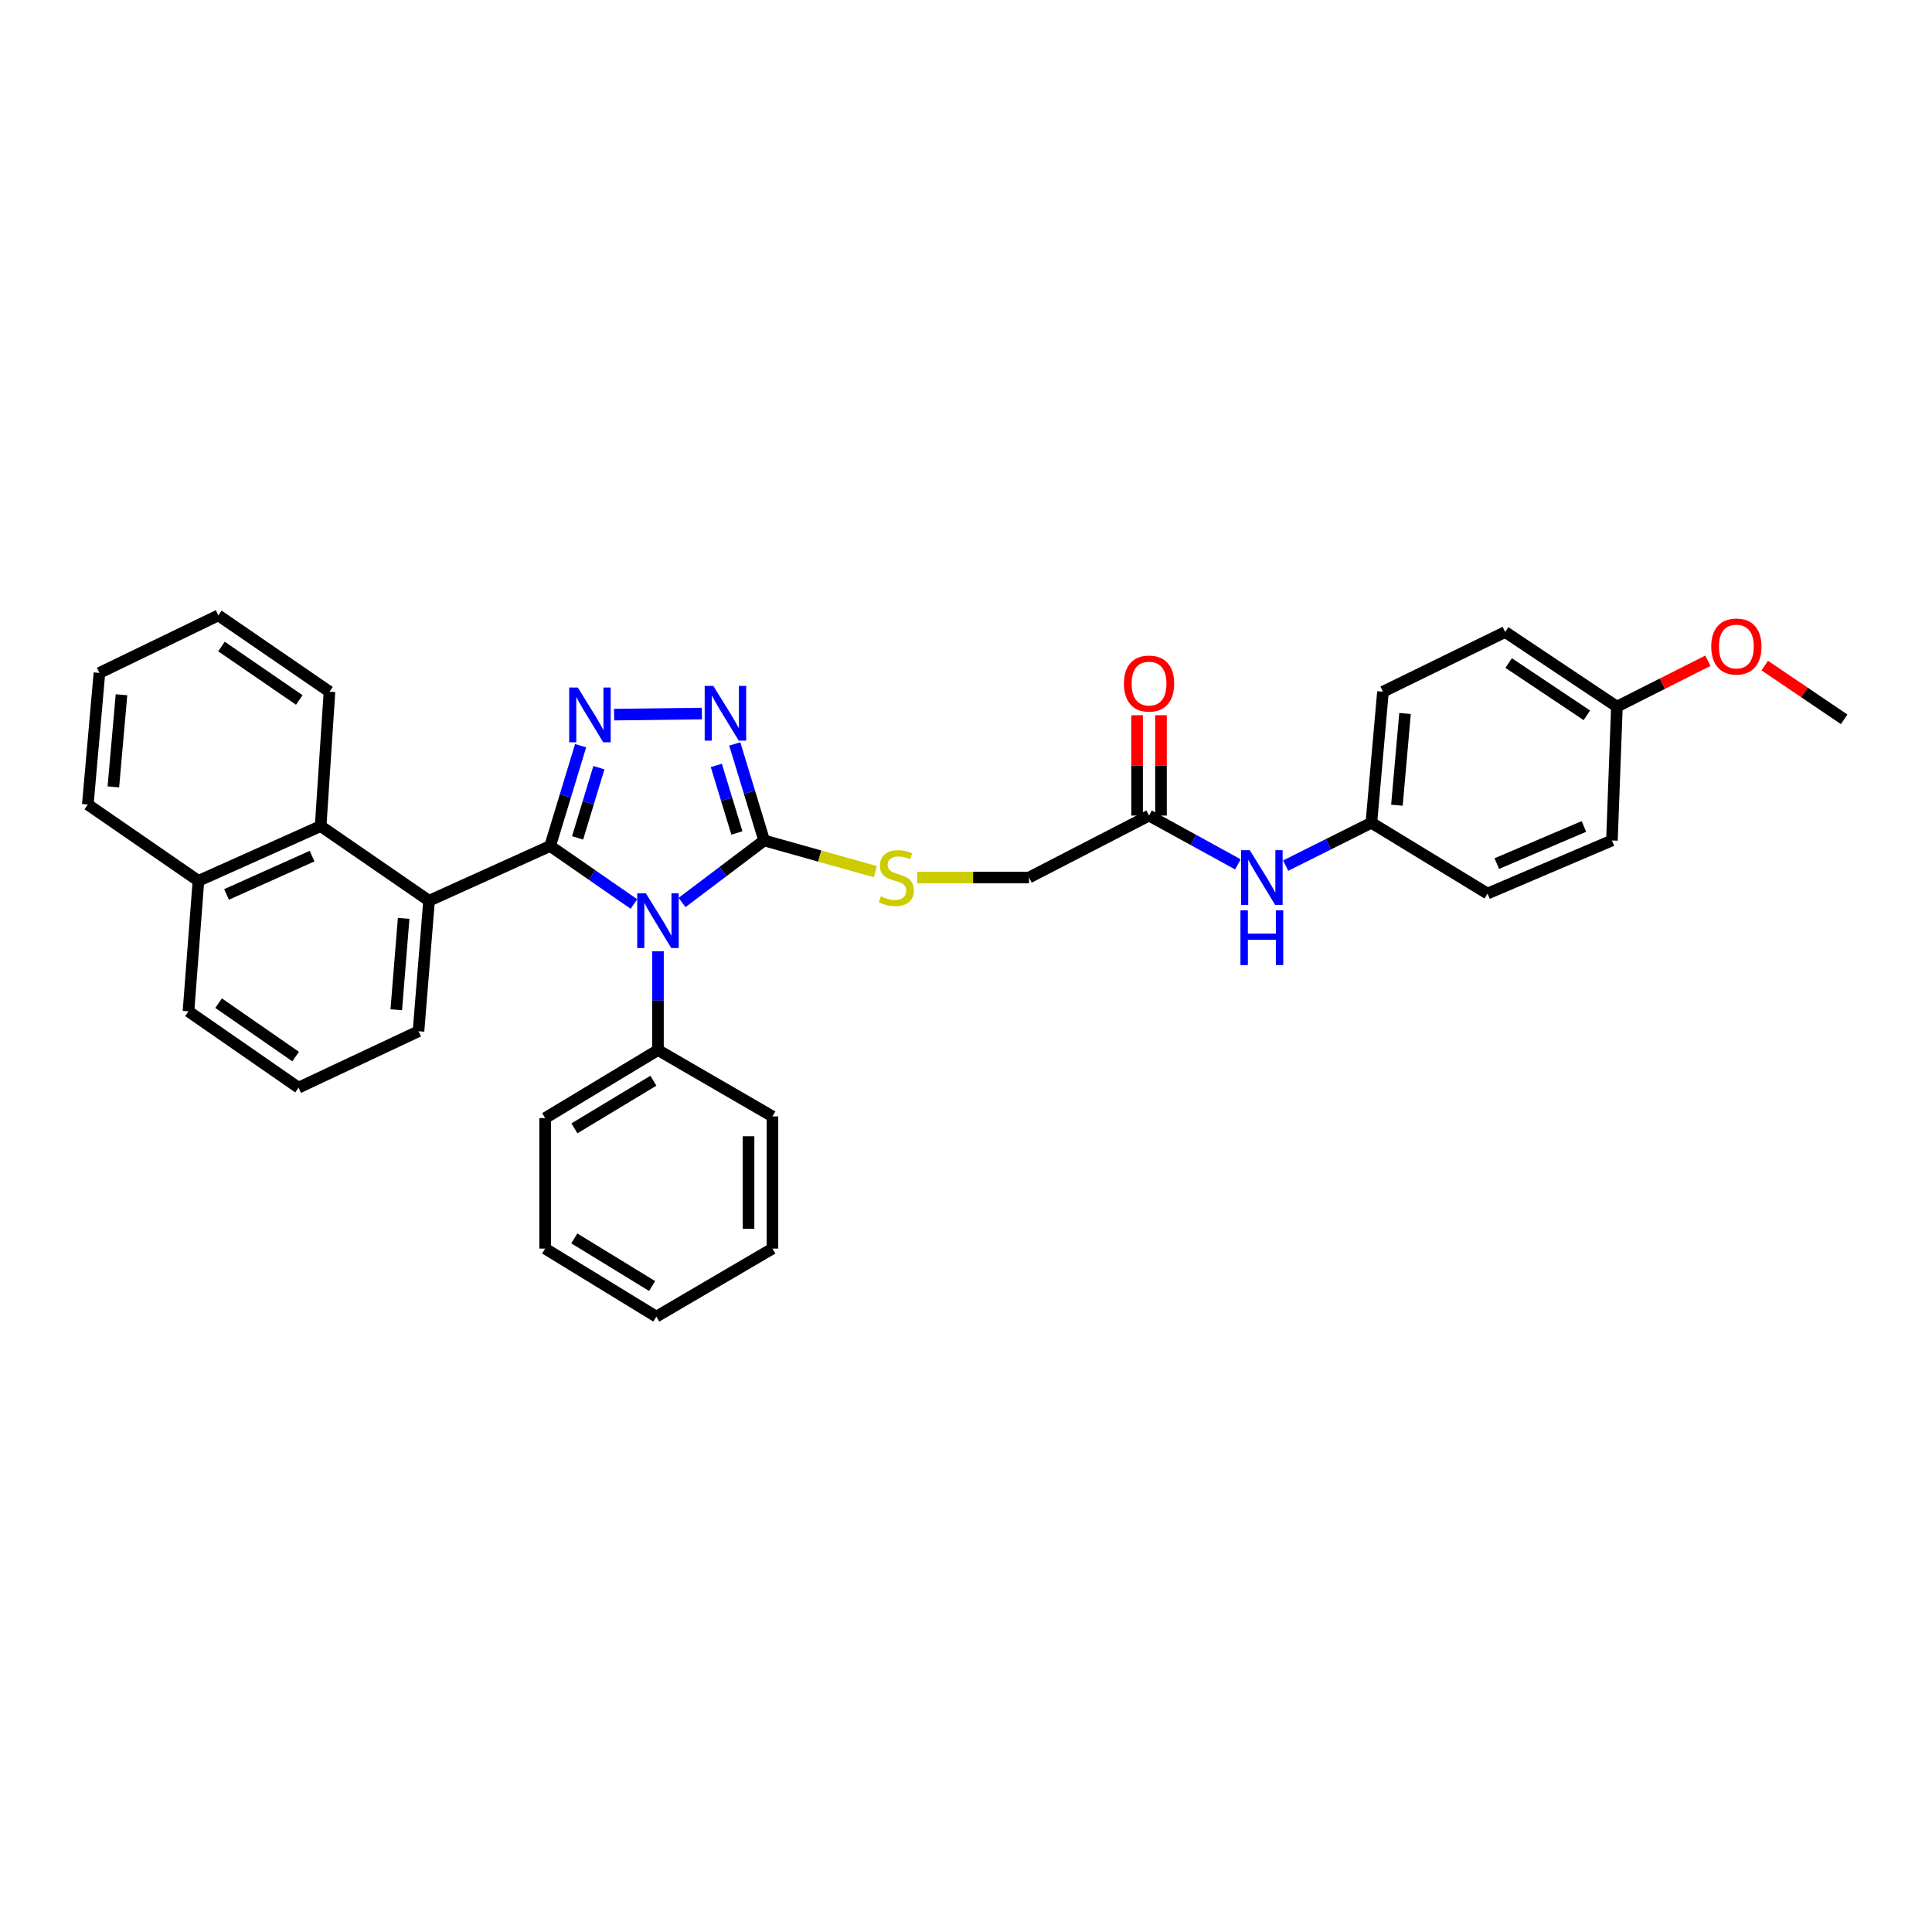 <?xml version='1.0' encoding='iso-8859-1'?>
<svg version='1.1' baseProfile='full'
              xmlns='http://www.w3.org/2000/svg'
                      xmlns:rdkit='http://www.rdkit.org/xml'
                      xmlns:xlink='http://www.w3.org/1999/xlink'
                  xml:space='preserve'
width='1000px' height='1000px' viewBox='0 0 1000 1000'>
<!-- END OF HEADER -->
<rect style='opacity:1.0;fill:#FFFFFF;stroke:none' width='1000' height='1000' x='0' y='0'> </rect>
<path class='bond-0' d='M 284.76,437.885 L 306.445,452.902' style='fill:none;fill-rule:evenodd;stroke:#000000;stroke-width:6px;stroke-linecap:butt;stroke-linejoin:miter;stroke-opacity:1' />
<path class='bond-0' d='M 306.445,452.902 L 328.129,467.92' style='fill:none;fill-rule:evenodd;stroke:#0000FF;stroke-width:6px;stroke-linecap:butt;stroke-linejoin:miter;stroke-opacity:1' />
<path class='bond-1' d='M 284.76,437.885 L 292.639,411.929' style='fill:none;fill-rule:evenodd;stroke:#000000;stroke-width:6px;stroke-linecap:butt;stroke-linejoin:miter;stroke-opacity:1' />
<path class='bond-1' d='M 292.639,411.929 L 300.518,385.972' style='fill:none;fill-rule:evenodd;stroke:#0000FF;stroke-width:6px;stroke-linecap:butt;stroke-linejoin:miter;stroke-opacity:1' />
<path class='bond-1' d='M 298.96,433.691 L 304.475,415.522' style='fill:none;fill-rule:evenodd;stroke:#000000;stroke-width:6px;stroke-linecap:butt;stroke-linejoin:miter;stroke-opacity:1' />
<path class='bond-1' d='M 304.475,415.522 L 309.991,397.352' style='fill:none;fill-rule:evenodd;stroke:#0000FF;stroke-width:6px;stroke-linecap:butt;stroke-linejoin:miter;stroke-opacity:1' />
<path class='bond-4' d='M 284.76,437.885 L 222.075,466.225' style='fill:none;fill-rule:evenodd;stroke:#000000;stroke-width:6px;stroke-linecap:butt;stroke-linejoin:miter;stroke-opacity:1' />
<path class='bond-2' d='M 353.028,467.122 L 374.278,451.074' style='fill:none;fill-rule:evenodd;stroke:#0000FF;stroke-width:6px;stroke-linecap:butt;stroke-linejoin:miter;stroke-opacity:1' />
<path class='bond-2' d='M 374.278,451.074 L 395.527,435.027' style='fill:none;fill-rule:evenodd;stroke:#000000;stroke-width:6px;stroke-linecap:butt;stroke-linejoin:miter;stroke-opacity:1' />
<path class='bond-7' d='M 340.566,492.367 L 340.566,517.936' style='fill:none;fill-rule:evenodd;stroke:#0000FF;stroke-width:6px;stroke-linecap:butt;stroke-linejoin:miter;stroke-opacity:1' />
<path class='bond-7' d='M 340.566,517.936 L 340.566,543.506' style='fill:none;fill-rule:evenodd;stroke:#000000;stroke-width:6px;stroke-linecap:butt;stroke-linejoin:miter;stroke-opacity:1' />
<path class='bond-3' d='M 317.848,369.888 L 363.301,369.335' style='fill:none;fill-rule:evenodd;stroke:#0000FF;stroke-width:6px;stroke-linecap:butt;stroke-linejoin:miter;stroke-opacity:1' />
<path class='bond-6' d='M 395.527,435.027 L 424.304,443.094' style='fill:none;fill-rule:evenodd;stroke:#000000;stroke-width:6px;stroke-linecap:butt;stroke-linejoin:miter;stroke-opacity:1' />
<path class='bond-6' d='M 424.304,443.094 L 453.08,451.162' style='fill:none;fill-rule:evenodd;stroke:#CCCC00;stroke-width:6px;stroke-linecap:butt;stroke-linejoin:miter;stroke-opacity:1' />
<path class='bond-33' d='M 395.527,435.027 L 387.922,410.047' style='fill:none;fill-rule:evenodd;stroke:#000000;stroke-width:6px;stroke-linecap:butt;stroke-linejoin:miter;stroke-opacity:1' />
<path class='bond-33' d='M 387.922,410.047 L 380.317,385.068' style='fill:none;fill-rule:evenodd;stroke:#0000FF;stroke-width:6px;stroke-linecap:butt;stroke-linejoin:miter;stroke-opacity:1' />
<path class='bond-33' d='M 381.413,431.136 L 376.089,413.65' style='fill:none;fill-rule:evenodd;stroke:#000000;stroke-width:6px;stroke-linecap:butt;stroke-linejoin:miter;stroke-opacity:1' />
<path class='bond-33' d='M 376.089,413.65 L 370.765,396.164' style='fill:none;fill-rule:evenodd;stroke:#0000FF;stroke-width:6px;stroke-linecap:butt;stroke-linejoin:miter;stroke-opacity:1' />
<path class='bond-5' d='M 222.075,466.225 L 165.966,427.584' style='fill:none;fill-rule:evenodd;stroke:#000000;stroke-width:6px;stroke-linecap:butt;stroke-linejoin:miter;stroke-opacity:1' />
<path class='bond-15' d='M 222.075,466.225 L 216.619,533.775' style='fill:none;fill-rule:evenodd;stroke:#000000;stroke-width:6px;stroke-linecap:butt;stroke-linejoin:miter;stroke-opacity:1' />
<path class='bond-15' d='M 208.927,475.362 L 205.108,522.647' style='fill:none;fill-rule:evenodd;stroke:#000000;stroke-width:6px;stroke-linecap:butt;stroke-linejoin:miter;stroke-opacity:1' />
<path class='bond-12' d='M 165.966,427.584 L 102.711,455.924' style='fill:none;fill-rule:evenodd;stroke:#000000;stroke-width:6px;stroke-linecap:butt;stroke-linejoin:miter;stroke-opacity:1' />
<path class='bond-12' d='M 161.535,443.124 L 117.256,462.961' style='fill:none;fill-rule:evenodd;stroke:#000000;stroke-width:6px;stroke-linecap:butt;stroke-linejoin:miter;stroke-opacity:1' />
<path class='bond-21' d='M 165.966,427.584 L 170.536,358.028' style='fill:none;fill-rule:evenodd;stroke:#000000;stroke-width:6px;stroke-linecap:butt;stroke-linejoin:miter;stroke-opacity:1' />
<path class='bond-11' d='M 474.734,454.206 L 503.681,454.206' style='fill:none;fill-rule:evenodd;stroke:#CCCC00;stroke-width:6px;stroke-linecap:butt;stroke-linejoin:miter;stroke-opacity:1' />
<path class='bond-11' d='M 503.681,454.206 L 532.628,454.206' style='fill:none;fill-rule:evenodd;stroke:#000000;stroke-width:6px;stroke-linecap:butt;stroke-linejoin:miter;stroke-opacity:1' />
<path class='bond-23' d='M 340.566,543.506 L 282.169,578.724' style='fill:none;fill-rule:evenodd;stroke:#000000;stroke-width:6px;stroke-linecap:butt;stroke-linejoin:miter;stroke-opacity:1' />
<path class='bond-23' d='M 338.195,559.381 L 297.317,584.033' style='fill:none;fill-rule:evenodd;stroke:#000000;stroke-width:6px;stroke-linecap:butt;stroke-linejoin:miter;stroke-opacity:1' />
<path class='bond-24' d='M 340.566,543.506 L 399.815,577.858' style='fill:none;fill-rule:evenodd;stroke:#000000;stroke-width:6px;stroke-linecap:butt;stroke-linejoin:miter;stroke-opacity:1' />
<path class='bond-8' d='M 594.742,422.142 L 532.628,454.206' style='fill:none;fill-rule:evenodd;stroke:#000000;stroke-width:6px;stroke-linecap:butt;stroke-linejoin:miter;stroke-opacity:1' />
<path class='bond-9' d='M 594.742,422.142 L 617.738,434.768' style='fill:none;fill-rule:evenodd;stroke:#000000;stroke-width:6px;stroke-linecap:butt;stroke-linejoin:miter;stroke-opacity:1' />
<path class='bond-9' d='M 617.738,434.768 L 640.734,447.394' style='fill:none;fill-rule:evenodd;stroke:#0000FF;stroke-width:6px;stroke-linecap:butt;stroke-linejoin:miter;stroke-opacity:1' />
<path class='bond-10' d='M 600.927,422.142 L 600.927,396.172' style='fill:none;fill-rule:evenodd;stroke:#000000;stroke-width:6px;stroke-linecap:butt;stroke-linejoin:miter;stroke-opacity:1' />
<path class='bond-10' d='M 600.927,396.172 L 600.927,370.203' style='fill:none;fill-rule:evenodd;stroke:#FF0000;stroke-width:6px;stroke-linecap:butt;stroke-linejoin:miter;stroke-opacity:1' />
<path class='bond-10' d='M 588.558,422.142 L 588.558,396.172' style='fill:none;fill-rule:evenodd;stroke:#000000;stroke-width:6px;stroke-linecap:butt;stroke-linejoin:miter;stroke-opacity:1' />
<path class='bond-10' d='M 588.558,396.172 L 588.558,370.203' style='fill:none;fill-rule:evenodd;stroke:#FF0000;stroke-width:6px;stroke-linecap:butt;stroke-linejoin:miter;stroke-opacity:1' />
<path class='bond-13' d='M 665.463,448.044 L 687.641,436.955' style='fill:none;fill-rule:evenodd;stroke:#0000FF;stroke-width:6px;stroke-linecap:butt;stroke-linejoin:miter;stroke-opacity:1' />
<path class='bond-13' d='M 687.641,436.955 L 709.818,425.866' style='fill:none;fill-rule:evenodd;stroke:#000000;stroke-width:6px;stroke-linecap:butt;stroke-linejoin:miter;stroke-opacity:1' />
<path class='bond-26' d='M 102.711,455.924 L 45.455,416.418' style='fill:none;fill-rule:evenodd;stroke:#000000;stroke-width:6px;stroke-linecap:butt;stroke-linejoin:miter;stroke-opacity:1' />
<path class='bond-34' d='M 102.711,455.924 L 97.557,523.467' style='fill:none;fill-rule:evenodd;stroke:#000000;stroke-width:6px;stroke-linecap:butt;stroke-linejoin:miter;stroke-opacity:1' />
<path class='bond-16' d='M 709.818,425.866 L 769.933,462.5' style='fill:none;fill-rule:evenodd;stroke:#000000;stroke-width:6px;stroke-linecap:butt;stroke-linejoin:miter;stroke-opacity:1' />
<path class='bond-17' d='M 709.818,425.866 L 715.824,358.028' style='fill:none;fill-rule:evenodd;stroke:#000000;stroke-width:6px;stroke-linecap:butt;stroke-linejoin:miter;stroke-opacity:1' />
<path class='bond-17' d='M 723.04,416.781 L 727.244,369.294' style='fill:none;fill-rule:evenodd;stroke:#000000;stroke-width:6px;stroke-linecap:butt;stroke-linejoin:miter;stroke-opacity:1' />
<path class='bond-14' d='M 836.906,365.752 L 779.08,327.118' style='fill:none;fill-rule:evenodd;stroke:#000000;stroke-width:6px;stroke-linecap:butt;stroke-linejoin:miter;stroke-opacity:1' />
<path class='bond-14' d='M 821.361,370.242 L 780.882,343.198' style='fill:none;fill-rule:evenodd;stroke:#000000;stroke-width:6px;stroke-linecap:butt;stroke-linejoin:miter;stroke-opacity:1' />
<path class='bond-20' d='M 836.906,365.752 L 860.457,353.871' style='fill:none;fill-rule:evenodd;stroke:#000000;stroke-width:6px;stroke-linecap:butt;stroke-linejoin:miter;stroke-opacity:1' />
<path class='bond-20' d='M 860.457,353.871 L 884.008,341.991' style='fill:none;fill-rule:evenodd;stroke:#FF0000;stroke-width:6px;stroke-linecap:butt;stroke-linejoin:miter;stroke-opacity:1' />
<path class='bond-37' d='M 836.906,365.752 L 834.336,435.027' style='fill:none;fill-rule:evenodd;stroke:#000000;stroke-width:6px;stroke-linecap:butt;stroke-linejoin:miter;stroke-opacity:1' />
<path class='bond-22' d='M 216.619,533.775 L 154.518,562.967' style='fill:none;fill-rule:evenodd;stroke:#000000;stroke-width:6px;stroke-linecap:butt;stroke-linejoin:miter;stroke-opacity:1' />
<path class='bond-19' d='M 769.933,462.5 L 834.336,435.027' style='fill:none;fill-rule:evenodd;stroke:#000000;stroke-width:6px;stroke-linecap:butt;stroke-linejoin:miter;stroke-opacity:1' />
<path class='bond-19' d='M 774.74,447.002 L 819.822,427.77' style='fill:none;fill-rule:evenodd;stroke:#000000;stroke-width:6px;stroke-linecap:butt;stroke-linejoin:miter;stroke-opacity:1' />
<path class='bond-18' d='M 715.824,358.028 L 779.08,327.118' style='fill:none;fill-rule:evenodd;stroke:#000000;stroke-width:6px;stroke-linecap:butt;stroke-linejoin:miter;stroke-opacity:1' />
<path class='bond-27' d='M 913.424,344.498 L 933.985,358.413' style='fill:none;fill-rule:evenodd;stroke:#FF0000;stroke-width:6px;stroke-linecap:butt;stroke-linejoin:miter;stroke-opacity:1' />
<path class='bond-27' d='M 933.985,358.413 L 954.545,372.328' style='fill:none;fill-rule:evenodd;stroke:#000000;stroke-width:6px;stroke-linecap:butt;stroke-linejoin:miter;stroke-opacity:1' />
<path class='bond-28' d='M 170.536,358.028 L 113.012,318.521' style='fill:none;fill-rule:evenodd;stroke:#000000;stroke-width:6px;stroke-linecap:butt;stroke-linejoin:miter;stroke-opacity:1' />
<path class='bond-28' d='M 154.905,362.298 L 114.638,334.644' style='fill:none;fill-rule:evenodd;stroke:#000000;stroke-width:6px;stroke-linecap:butt;stroke-linejoin:miter;stroke-opacity:1' />
<path class='bond-25' d='M 154.518,562.967 L 97.557,523.467' style='fill:none;fill-rule:evenodd;stroke:#000000;stroke-width:6px;stroke-linecap:butt;stroke-linejoin:miter;stroke-opacity:1' />
<path class='bond-25' d='M 153.022,546.877 L 113.15,519.228' style='fill:none;fill-rule:evenodd;stroke:#000000;stroke-width:6px;stroke-linecap:butt;stroke-linejoin:miter;stroke-opacity:1' />
<path class='bond-29' d='M 282.169,578.724 L 282.169,646.267' style='fill:none;fill-rule:evenodd;stroke:#000000;stroke-width:6px;stroke-linecap:butt;stroke-linejoin:miter;stroke-opacity:1' />
<path class='bond-30' d='M 399.815,577.858 L 399.815,646.267' style='fill:none;fill-rule:evenodd;stroke:#000000;stroke-width:6px;stroke-linecap:butt;stroke-linejoin:miter;stroke-opacity:1' />
<path class='bond-30' d='M 387.446,588.119 L 387.446,636.006' style='fill:none;fill-rule:evenodd;stroke:#000000;stroke-width:6px;stroke-linecap:butt;stroke-linejoin:miter;stroke-opacity:1' />
<path class='bond-35' d='M 45.455,416.418 L 51.461,348.297' style='fill:none;fill-rule:evenodd;stroke:#000000;stroke-width:6px;stroke-linecap:butt;stroke-linejoin:miter;stroke-opacity:1' />
<path class='bond-35' d='M 58.677,407.286 L 62.881,359.601' style='fill:none;fill-rule:evenodd;stroke:#000000;stroke-width:6px;stroke-linecap:butt;stroke-linejoin:miter;stroke-opacity:1' />
<path class='bond-31' d='M 113.012,318.521 L 51.461,348.297' style='fill:none;fill-rule:evenodd;stroke:#000000;stroke-width:6px;stroke-linecap:butt;stroke-linejoin:miter;stroke-opacity:1' />
<path class='bond-36' d='M 282.169,646.267 L 339.714,681.479' style='fill:none;fill-rule:evenodd;stroke:#000000;stroke-width:6px;stroke-linecap:butt;stroke-linejoin:miter;stroke-opacity:1' />
<path class='bond-36' d='M 297.257,640.998 L 337.538,665.646' style='fill:none;fill-rule:evenodd;stroke:#000000;stroke-width:6px;stroke-linecap:butt;stroke-linejoin:miter;stroke-opacity:1' />
<path class='bond-32' d='M 399.815,646.267 L 339.714,681.479' style='fill:none;fill-rule:evenodd;stroke:#000000;stroke-width:6px;stroke-linecap:butt;stroke-linejoin:miter;stroke-opacity:1' />
<path  class='atom-1' d='M 334.306 462.373
L 343.586 477.373
Q 344.506 478.853, 345.986 481.533
Q 347.466 484.213, 347.546 484.373
L 347.546 462.373
L 351.306 462.373
L 351.306 490.693
L 347.426 490.693
L 337.466 474.293
Q 336.306 472.373, 335.066 470.173
Q 333.866 467.973, 333.506 467.293
L 333.506 490.693
L 329.826 490.693
L 329.826 462.373
L 334.306 462.373
' fill='#0000FF'/>
<path  class='atom-2' d='M 299.095 355.88
L 308.375 370.88
Q 309.295 372.36, 310.775 375.04
Q 312.255 377.72, 312.335 377.88
L 312.335 355.88
L 316.095 355.88
L 316.095 384.2
L 312.215 384.2
L 302.255 367.8
Q 301.095 365.88, 299.855 363.68
Q 298.655 361.48, 298.295 360.8
L 298.295 384.2
L 294.615 384.2
L 294.615 355.88
L 299.095 355.88
' fill='#0000FF'/>
<path  class='atom-4' d='M 369.222 355.027
L 378.502 370.027
Q 379.422 371.507, 380.902 374.187
Q 382.382 376.867, 382.462 377.027
L 382.462 355.027
L 386.222 355.027
L 386.222 383.347
L 382.342 383.347
L 372.382 366.947
Q 371.222 365.027, 369.982 362.827
Q 368.782 360.627, 368.422 359.947
L 368.422 383.347
L 364.742 383.347
L 364.742 355.027
L 369.222 355.027
' fill='#0000FF'/>
<path  class='atom-7' d='M 455.937 463.926
Q 456.257 464.046, 457.577 464.606
Q 458.897 465.166, 460.337 465.526
Q 461.817 465.846, 463.257 465.846
Q 465.937 465.846, 467.497 464.566
Q 469.057 463.246, 469.057 460.966
Q 469.057 459.406, 468.257 458.446
Q 467.497 457.486, 466.297 456.966
Q 465.097 456.446, 463.097 455.846
Q 460.577 455.086, 459.057 454.366
Q 457.577 453.646, 456.497 452.126
Q 455.457 450.606, 455.457 448.046
Q 455.457 444.486, 457.857 442.286
Q 460.297 440.086, 465.097 440.086
Q 468.377 440.086, 472.097 441.646
L 471.177 444.726
Q 467.777 443.326, 465.217 443.326
Q 462.457 443.326, 460.937 444.486
Q 459.417 445.606, 459.457 447.566
Q 459.457 449.086, 460.217 450.006
Q 461.017 450.926, 462.137 451.446
Q 463.297 451.966, 465.217 452.566
Q 467.777 453.366, 469.297 454.166
Q 470.817 454.966, 471.897 456.606
Q 473.017 458.206, 473.017 460.966
Q 473.017 464.886, 470.377 467.006
Q 467.777 469.086, 463.417 469.086
Q 460.897 469.086, 458.977 468.526
Q 457.097 468.006, 454.857 467.086
L 455.937 463.926
' fill='#CCCC00'/>
<path  class='atom-10' d='M 646.879 440.046
L 656.159 455.046
Q 657.079 456.526, 658.559 459.206
Q 660.039 461.886, 660.119 462.046
L 660.119 440.046
L 663.879 440.046
L 663.879 468.366
L 659.999 468.366
L 650.039 451.966
Q 648.879 450.046, 647.639 447.846
Q 646.439 445.646, 646.079 444.966
L 646.079 468.366
L 642.399 468.366
L 642.399 440.046
L 646.879 440.046
' fill='#0000FF'/>
<path  class='atom-10' d='M 642.059 471.198
L 645.899 471.198
L 645.899 483.238
L 660.379 483.238
L 660.379 471.198
L 664.219 471.198
L 664.219 499.518
L 660.379 499.518
L 660.379 486.438
L 645.899 486.438
L 645.899 499.518
L 642.059 499.518
L 642.059 471.198
' fill='#0000FF'/>
<path  class='atom-11' d='M 581.742 353.813
Q 581.742 347.013, 585.102 343.213
Q 588.462 339.413, 594.742 339.413
Q 601.022 339.413, 604.382 343.213
Q 607.742 347.013, 607.742 353.813
Q 607.742 360.693, 604.342 364.613
Q 600.942 368.493, 594.742 368.493
Q 588.502 368.493, 585.102 364.613
Q 581.742 360.733, 581.742 353.813
M 594.742 365.293
Q 599.062 365.293, 601.382 362.413
Q 603.742 359.493, 603.742 353.813
Q 603.742 348.253, 601.382 345.453
Q 599.062 342.613, 594.742 342.613
Q 590.422 342.613, 588.062 345.413
Q 585.742 348.213, 585.742 353.813
Q 585.742 359.533, 588.062 362.413
Q 590.422 365.293, 594.742 365.293
' fill='#FF0000'/>
<path  class='atom-21' d='M 885.739 334.64
Q 885.739 327.84, 889.099 324.04
Q 892.459 320.24, 898.739 320.24
Q 905.019 320.24, 908.379 324.04
Q 911.739 327.84, 911.739 334.64
Q 911.739 341.52, 908.339 345.44
Q 904.939 349.32, 898.739 349.32
Q 892.499 349.32, 889.099 345.44
Q 885.739 341.56, 885.739 334.64
M 898.739 346.12
Q 903.059 346.12, 905.379 343.24
Q 907.739 340.32, 907.739 334.64
Q 907.739 329.08, 905.379 326.28
Q 903.059 323.44, 898.739 323.44
Q 894.419 323.44, 892.059 326.24
Q 889.739 329.04, 889.739 334.64
Q 889.739 340.36, 892.059 343.24
Q 894.419 346.12, 898.739 346.12
' fill='#FF0000'/>
</svg>
